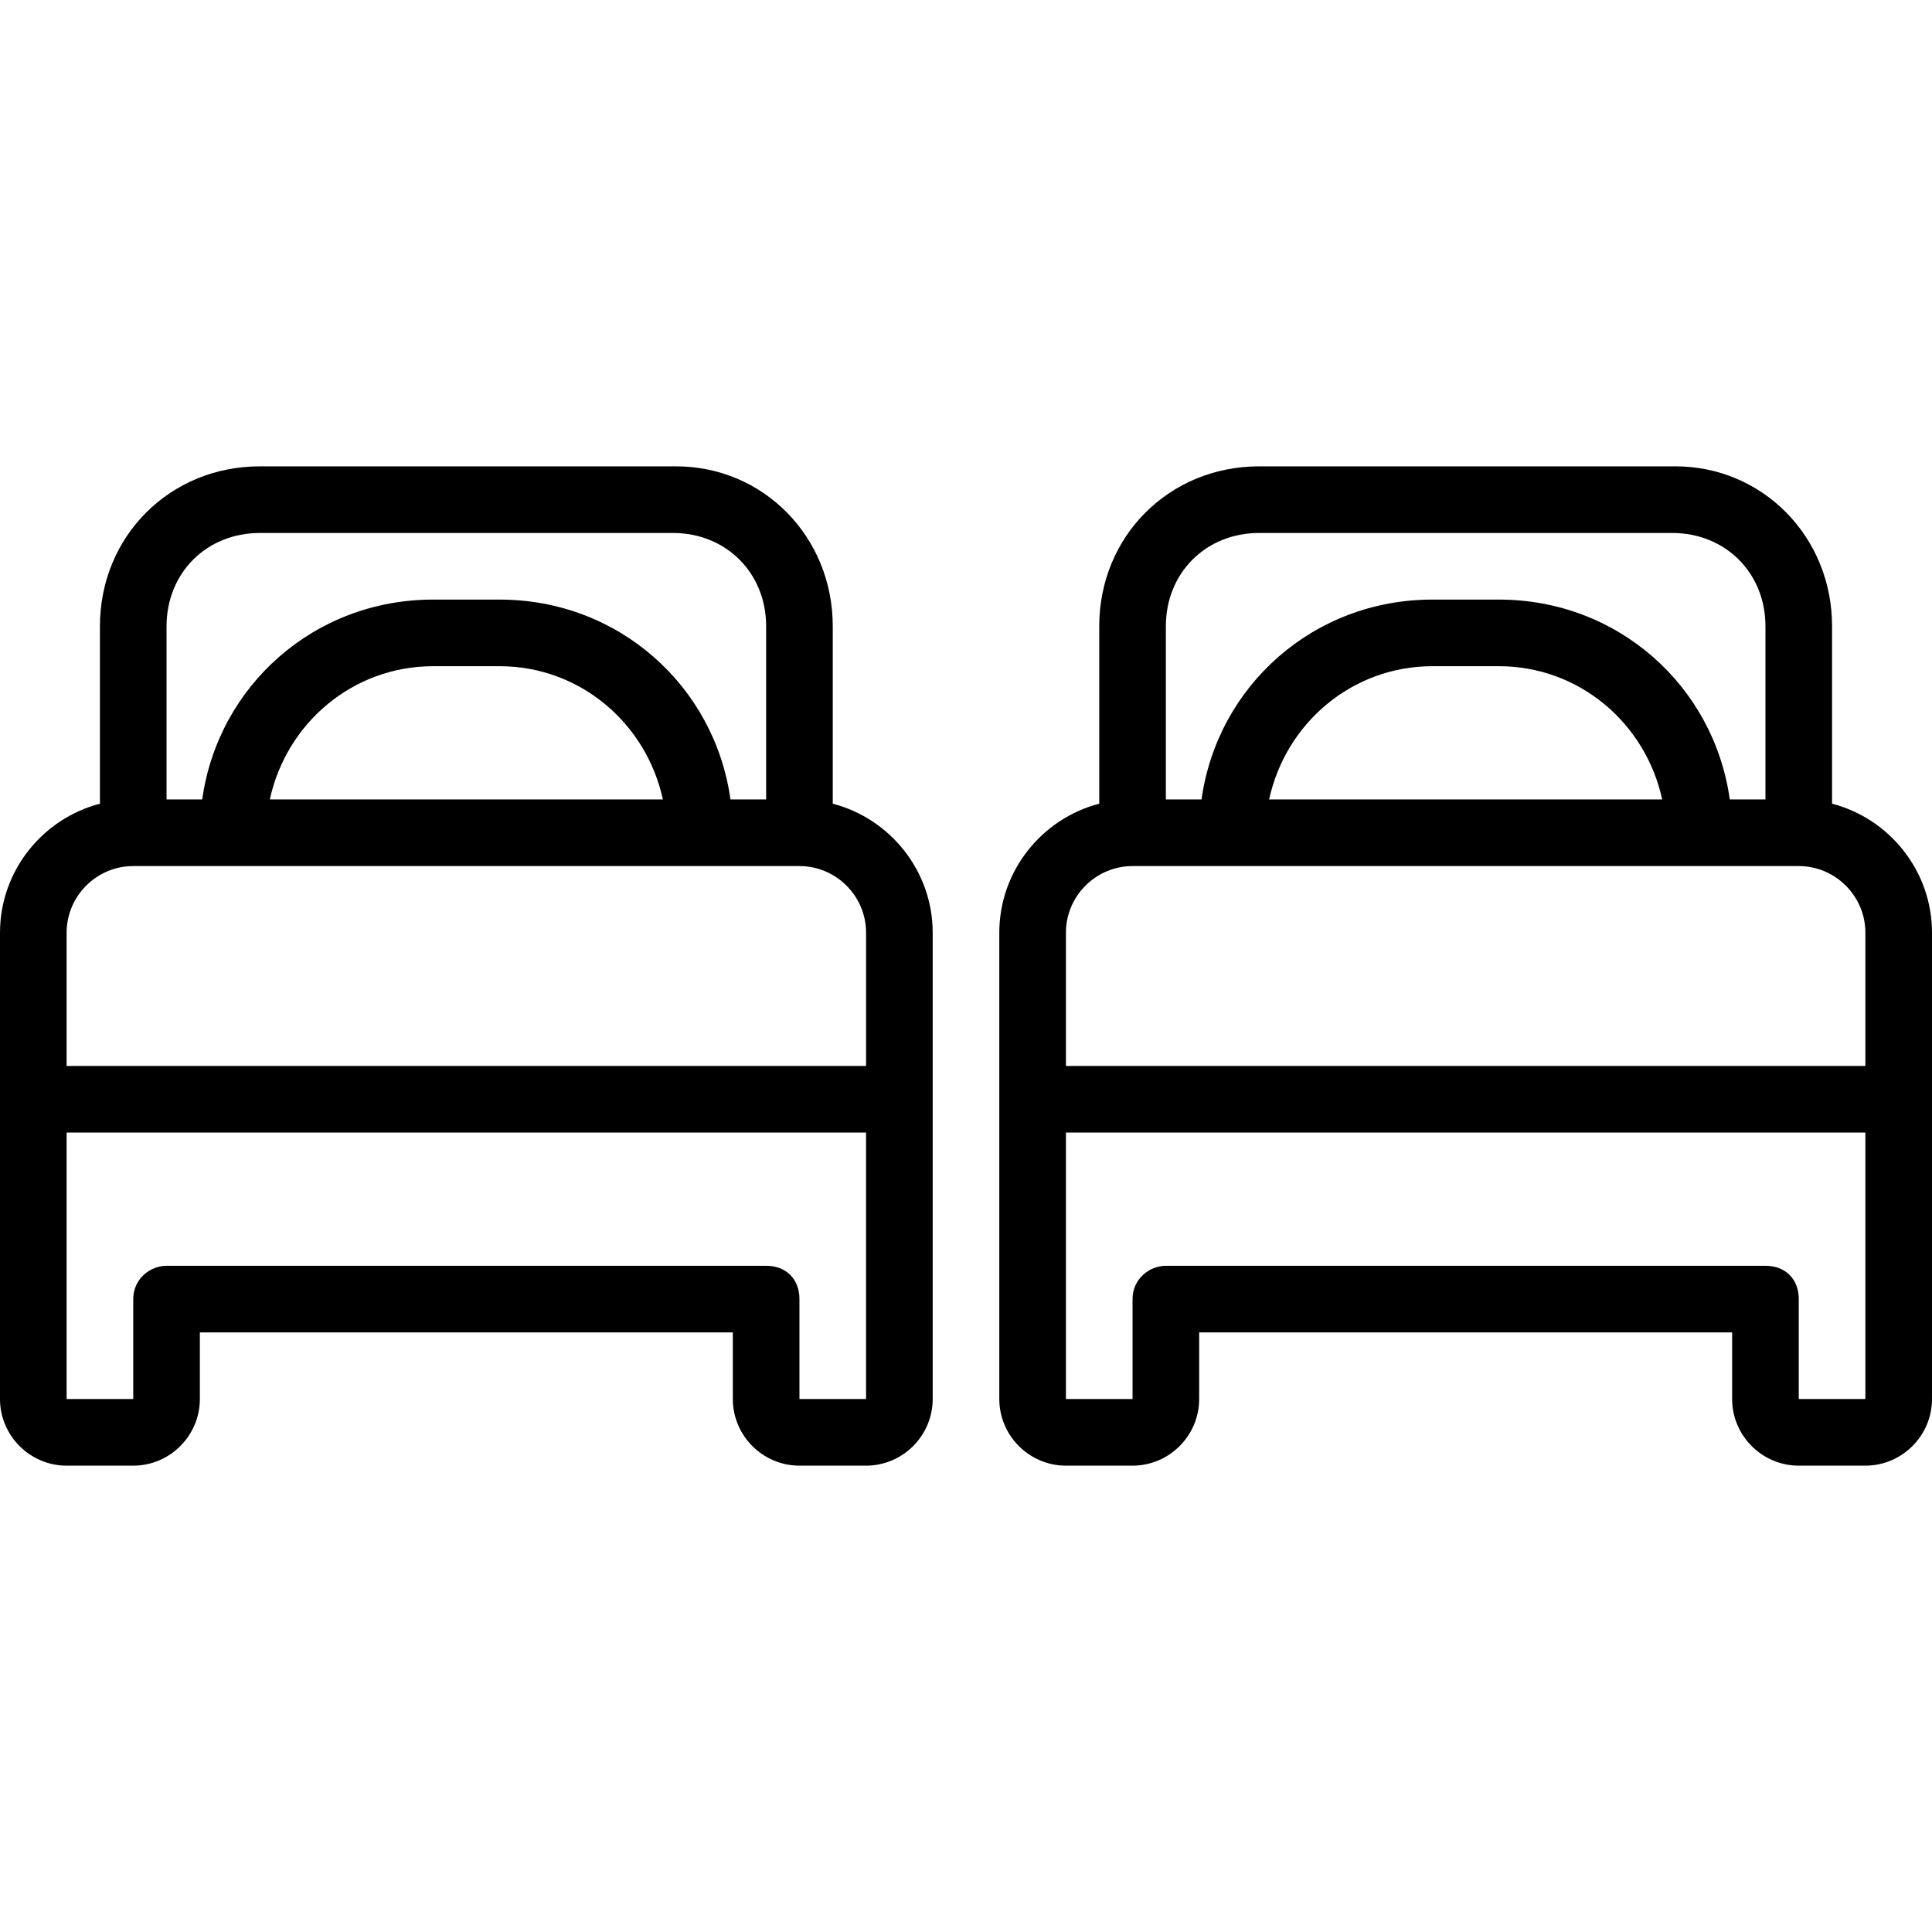 <svg xmlns="http://www.w3.org/2000/svg" fill="#000000" width="24" height="24" viewBox="0 0 503.322 503.322"><path d="M477.288 209.377v-46.232c0-23.43-18.224-41.654-40.786-41.654H328.027c-23.43 0-41.654 18.224-41.654 41.654v46.232c-14.928 3.879-26.034 17.508-26.034 33.606v43.39 78.102c0 9.546 7.81 17.356 17.356 17.356h17.356c9.546 0 17.356-7.81 17.356-17.356v-17.356h138.847v17.356c0 9.546 7.81 17.356 17.356 17.356h17.356c9.546 0 17.356-7.81 17.356-17.356v-78.102-43.39c0-16.098-11.106-29.727-26.034-33.606zm-173.559-46.231c0-13.885 10.414-24.298 24.298-24.298h107.607c13.885 0 24.298 10.414 24.298 24.298v45.125h-9.291c-4.144-29.649-29.24-52.068-60.133-52.068h-17.356c-30.893 0-55.989 22.419-60.133 52.068h-9.291v-45.125zm129.302 45.125h-102.4c4.339-19.959 21.695-34.712 42.522-34.712h17.356c20.827 0 38.183 14.753 42.522 34.712zm-155.336 34.712c0-9.546 7.81-17.356 17.356-17.356h26.034 121.492 26.034c9.546 0 17.356 7.81 17.356 17.356v34.712H277.695v-34.712zm208.271 121.492H468.61v-26.034c0-5.207-3.471-8.678-8.678-8.678H303.729c-4.339 0-8.678 3.471-8.678 8.678v26.034h-17.356v-69.424h208.271v69.424zM216.949 209.377v-46.232c0-23.43-18.224-41.654-40.786-41.654H67.688c-23.43 0-41.654 18.224-41.654 41.654v46.232C11.106 213.256 0 226.885 0 242.983v43.39 78.102c0 9.546 7.81 17.356 17.356 17.356h17.356c9.546 0 17.356-7.81 17.356-17.356v-17.356h138.847v17.356c0 9.546 7.81 17.356 17.356 17.356h17.356c9.546 0 17.356-7.81 17.356-17.356v-78.102-43.39c0-16.098-11.106-29.727-26.034-33.606zM43.39 163.146c0-13.885 10.414-24.298 24.298-24.298h107.607c13.885 0 24.298 10.414 24.298 24.298v45.125h-9.291c-4.144-29.649-29.24-52.068-60.133-52.068h-17.356c-30.893 0-55.989 22.419-60.133 52.068h-9.29v-45.125zm129.302 45.125h-102.4c4.339-19.959 21.695-34.712 42.522-34.712h17.356c20.827 0 38.183 14.753 42.522 34.712zM17.356 242.983c0-9.546 7.81-17.356 17.356-17.356h26.034 121.492 26.034c9.546 0 17.356 7.81 17.356 17.356v34.712H17.356v-34.712zm208.271 121.492h-17.356v-26.034c0-5.207-3.471-8.678-8.678-8.678H43.39c-4.339 0-8.678 3.471-8.678 8.678v26.034H17.356v-69.424h208.271v69.424z"/></svg>